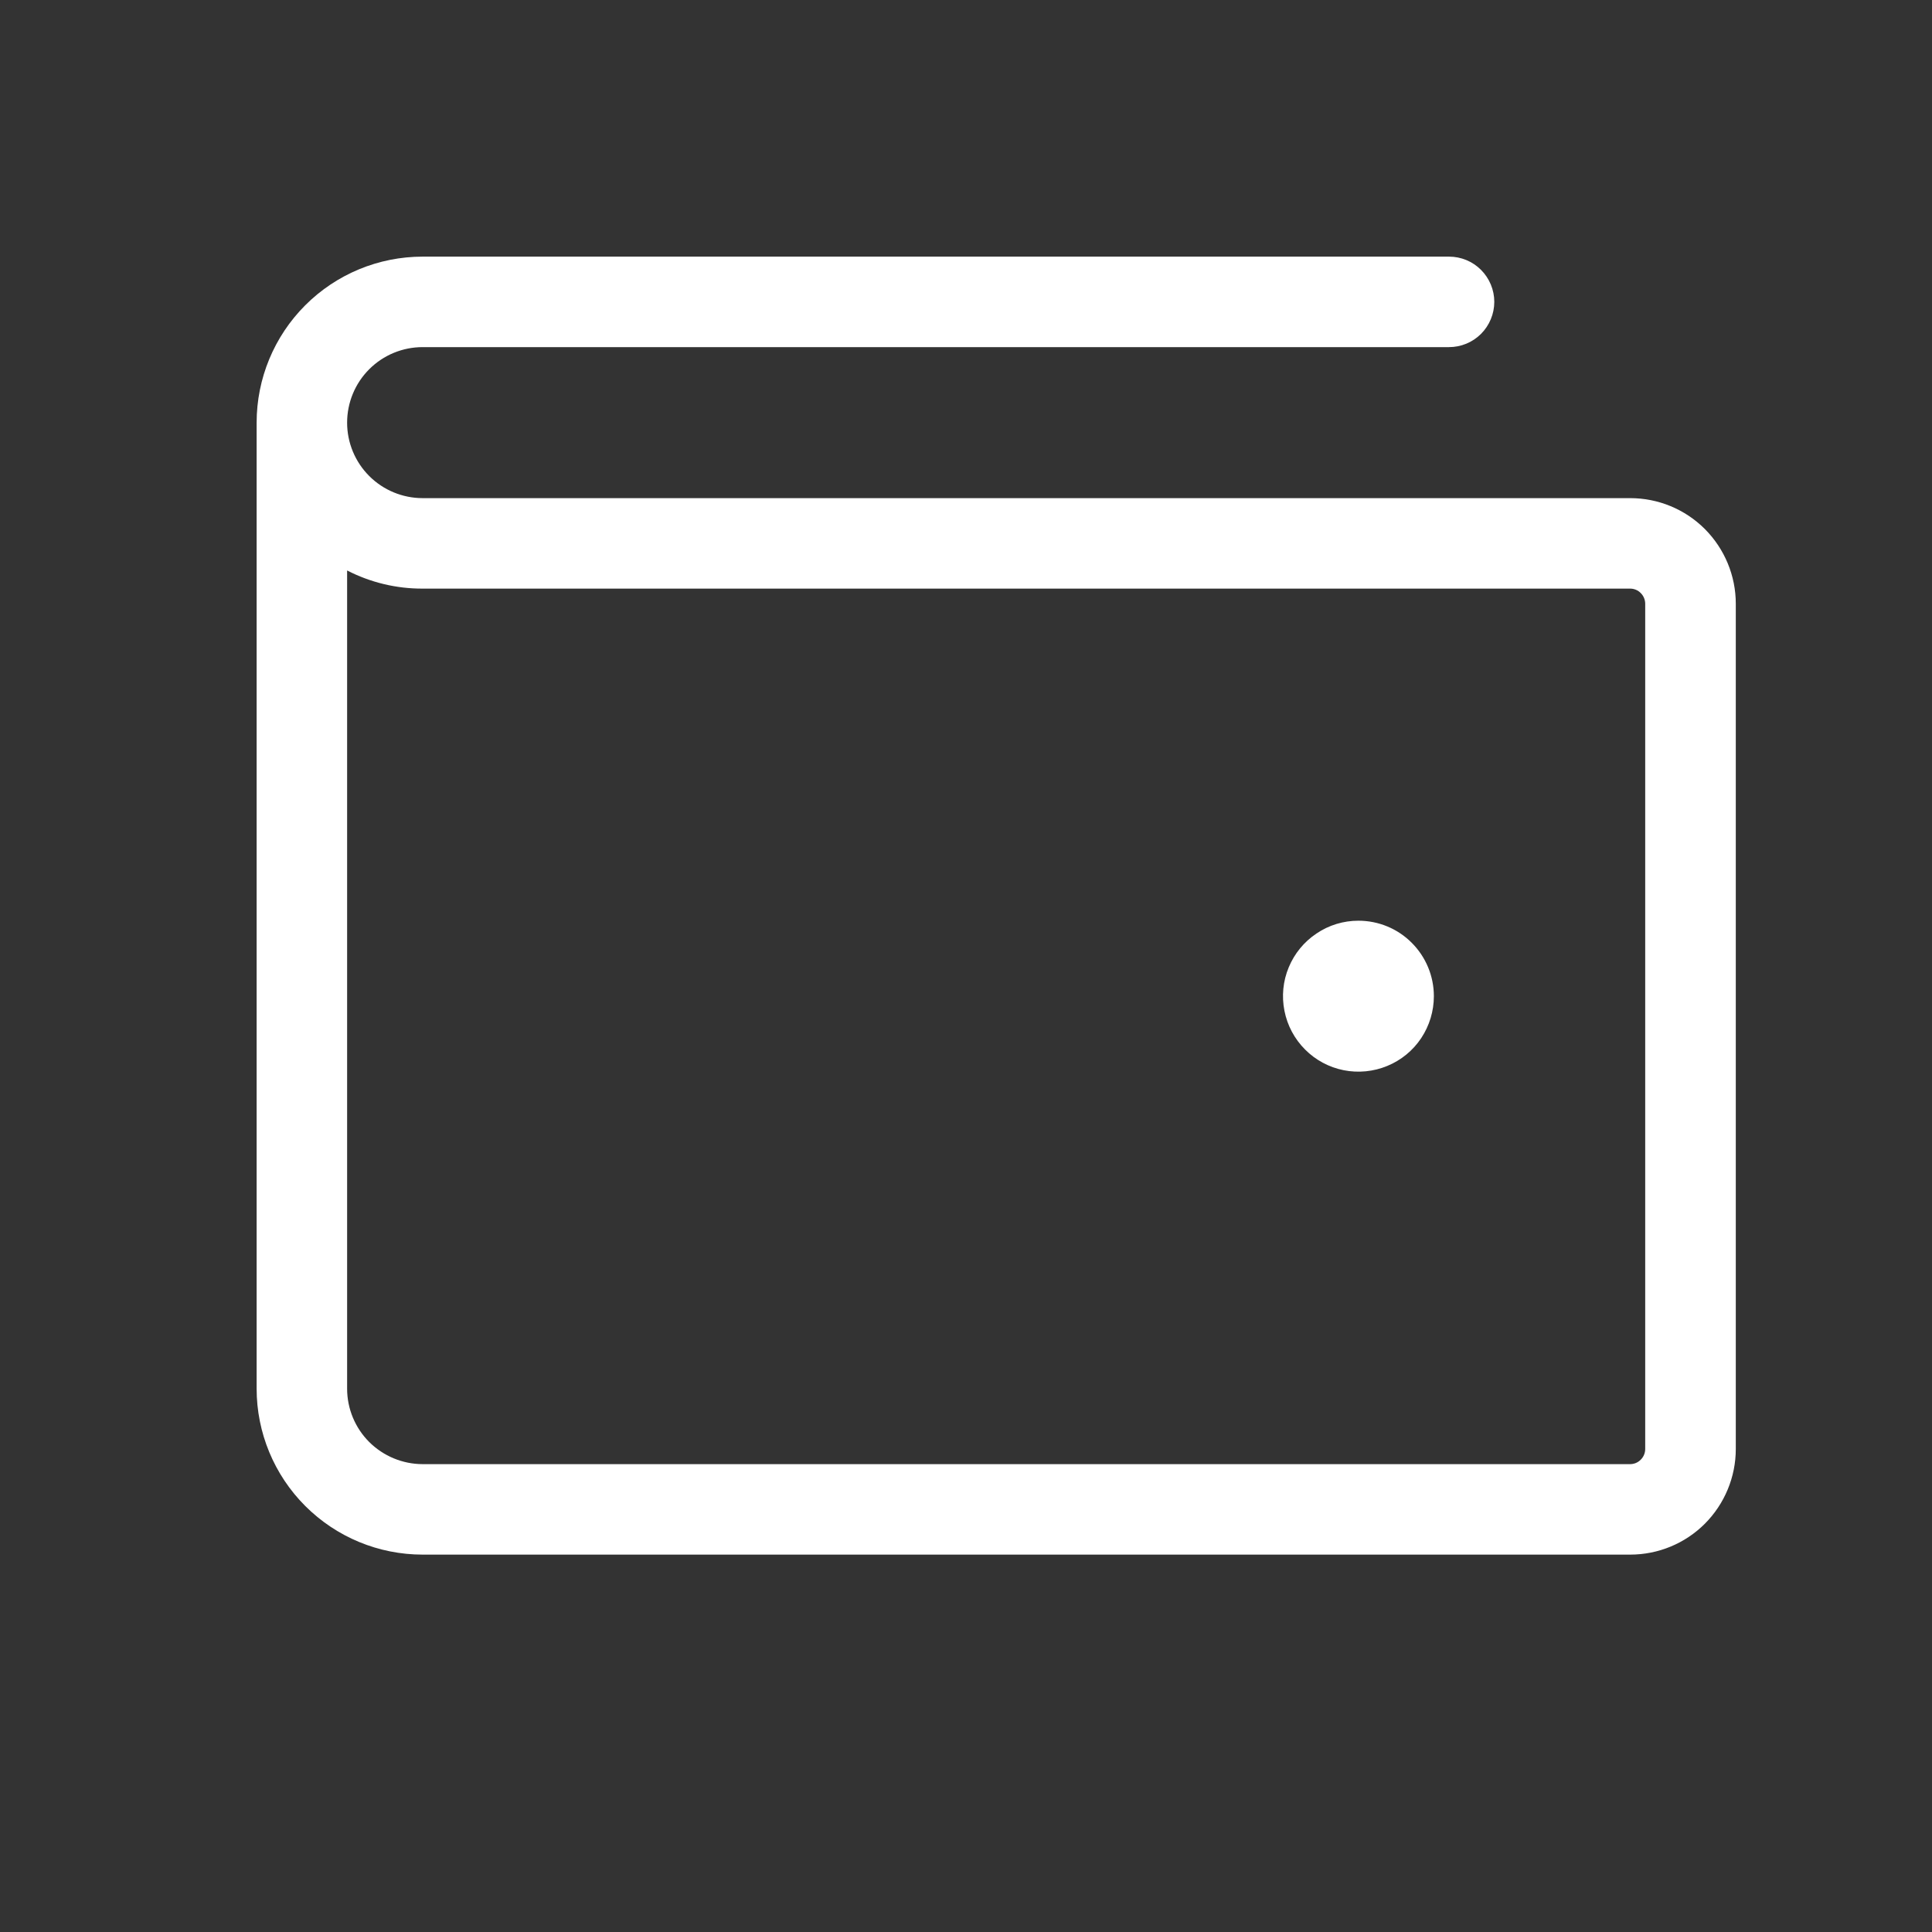 <svg width="18" height="18" viewBox="0 0 18 18" fill="none" xmlns="http://www.w3.org/2000/svg">
<rect x="0" y="0" width="18" height="18" fill="#333333" stroke="none"/>
<path d="M15.188 4.641H3.938C3.751 4.641 3.572 4.567 3.44 4.435C3.308 4.303 3.234 4.124 3.234 3.938C3.234 3.751 3.308 3.572 3.44 3.44C3.572 3.308 3.751 3.234 3.938 3.234H13.5C13.612 3.234 13.719 3.19 13.798 3.111C13.877 3.032 13.922 2.924 13.922 2.812C13.922 2.701 13.877 2.593 13.798 2.514C13.719 2.435 13.612 2.391 13.5 2.391H3.938C3.527 2.391 3.134 2.554 2.844 2.844C2.554 3.134 2.391 3.527 2.391 3.938V12.938C2.391 13.348 2.554 13.741 2.844 14.031C3.134 14.321 3.527 14.484 3.938 14.484H15.188C15.449 14.484 15.699 14.381 15.884 14.196C16.068 14.011 16.172 13.761 16.172 13.5V5.625C16.172 5.364 16.068 5.114 15.884 4.929C15.699 4.744 15.449 4.641 15.188 4.641ZM15.328 13.5C15.328 13.537 15.313 13.573 15.287 13.599C15.261 13.626 15.225 13.641 15.188 13.641H3.938C3.751 13.641 3.572 13.566 3.44 13.435C3.308 13.303 3.234 13.124 3.234 12.938V5.315C3.452 5.427 3.693 5.485 3.938 5.484H15.188C15.225 5.484 15.261 5.499 15.287 5.526C15.313 5.552 15.328 5.588 15.328 5.625V13.5ZM13.359 9.281C13.359 9.42 13.318 9.556 13.241 9.672C13.164 9.788 13.054 9.878 12.925 9.931C12.797 9.984 12.655 9.998 12.519 9.971C12.383 9.944 12.257 9.877 12.159 9.778C12.061 9.68 11.994 9.555 11.967 9.418C11.94 9.282 11.953 9.141 12.007 9.012C12.06 8.884 12.15 8.774 12.266 8.697C12.381 8.619 12.517 8.578 12.656 8.578C12.843 8.578 13.022 8.652 13.153 8.784C13.285 8.916 13.359 9.095 13.359 9.281Z" fill="white"/>
</svg>
